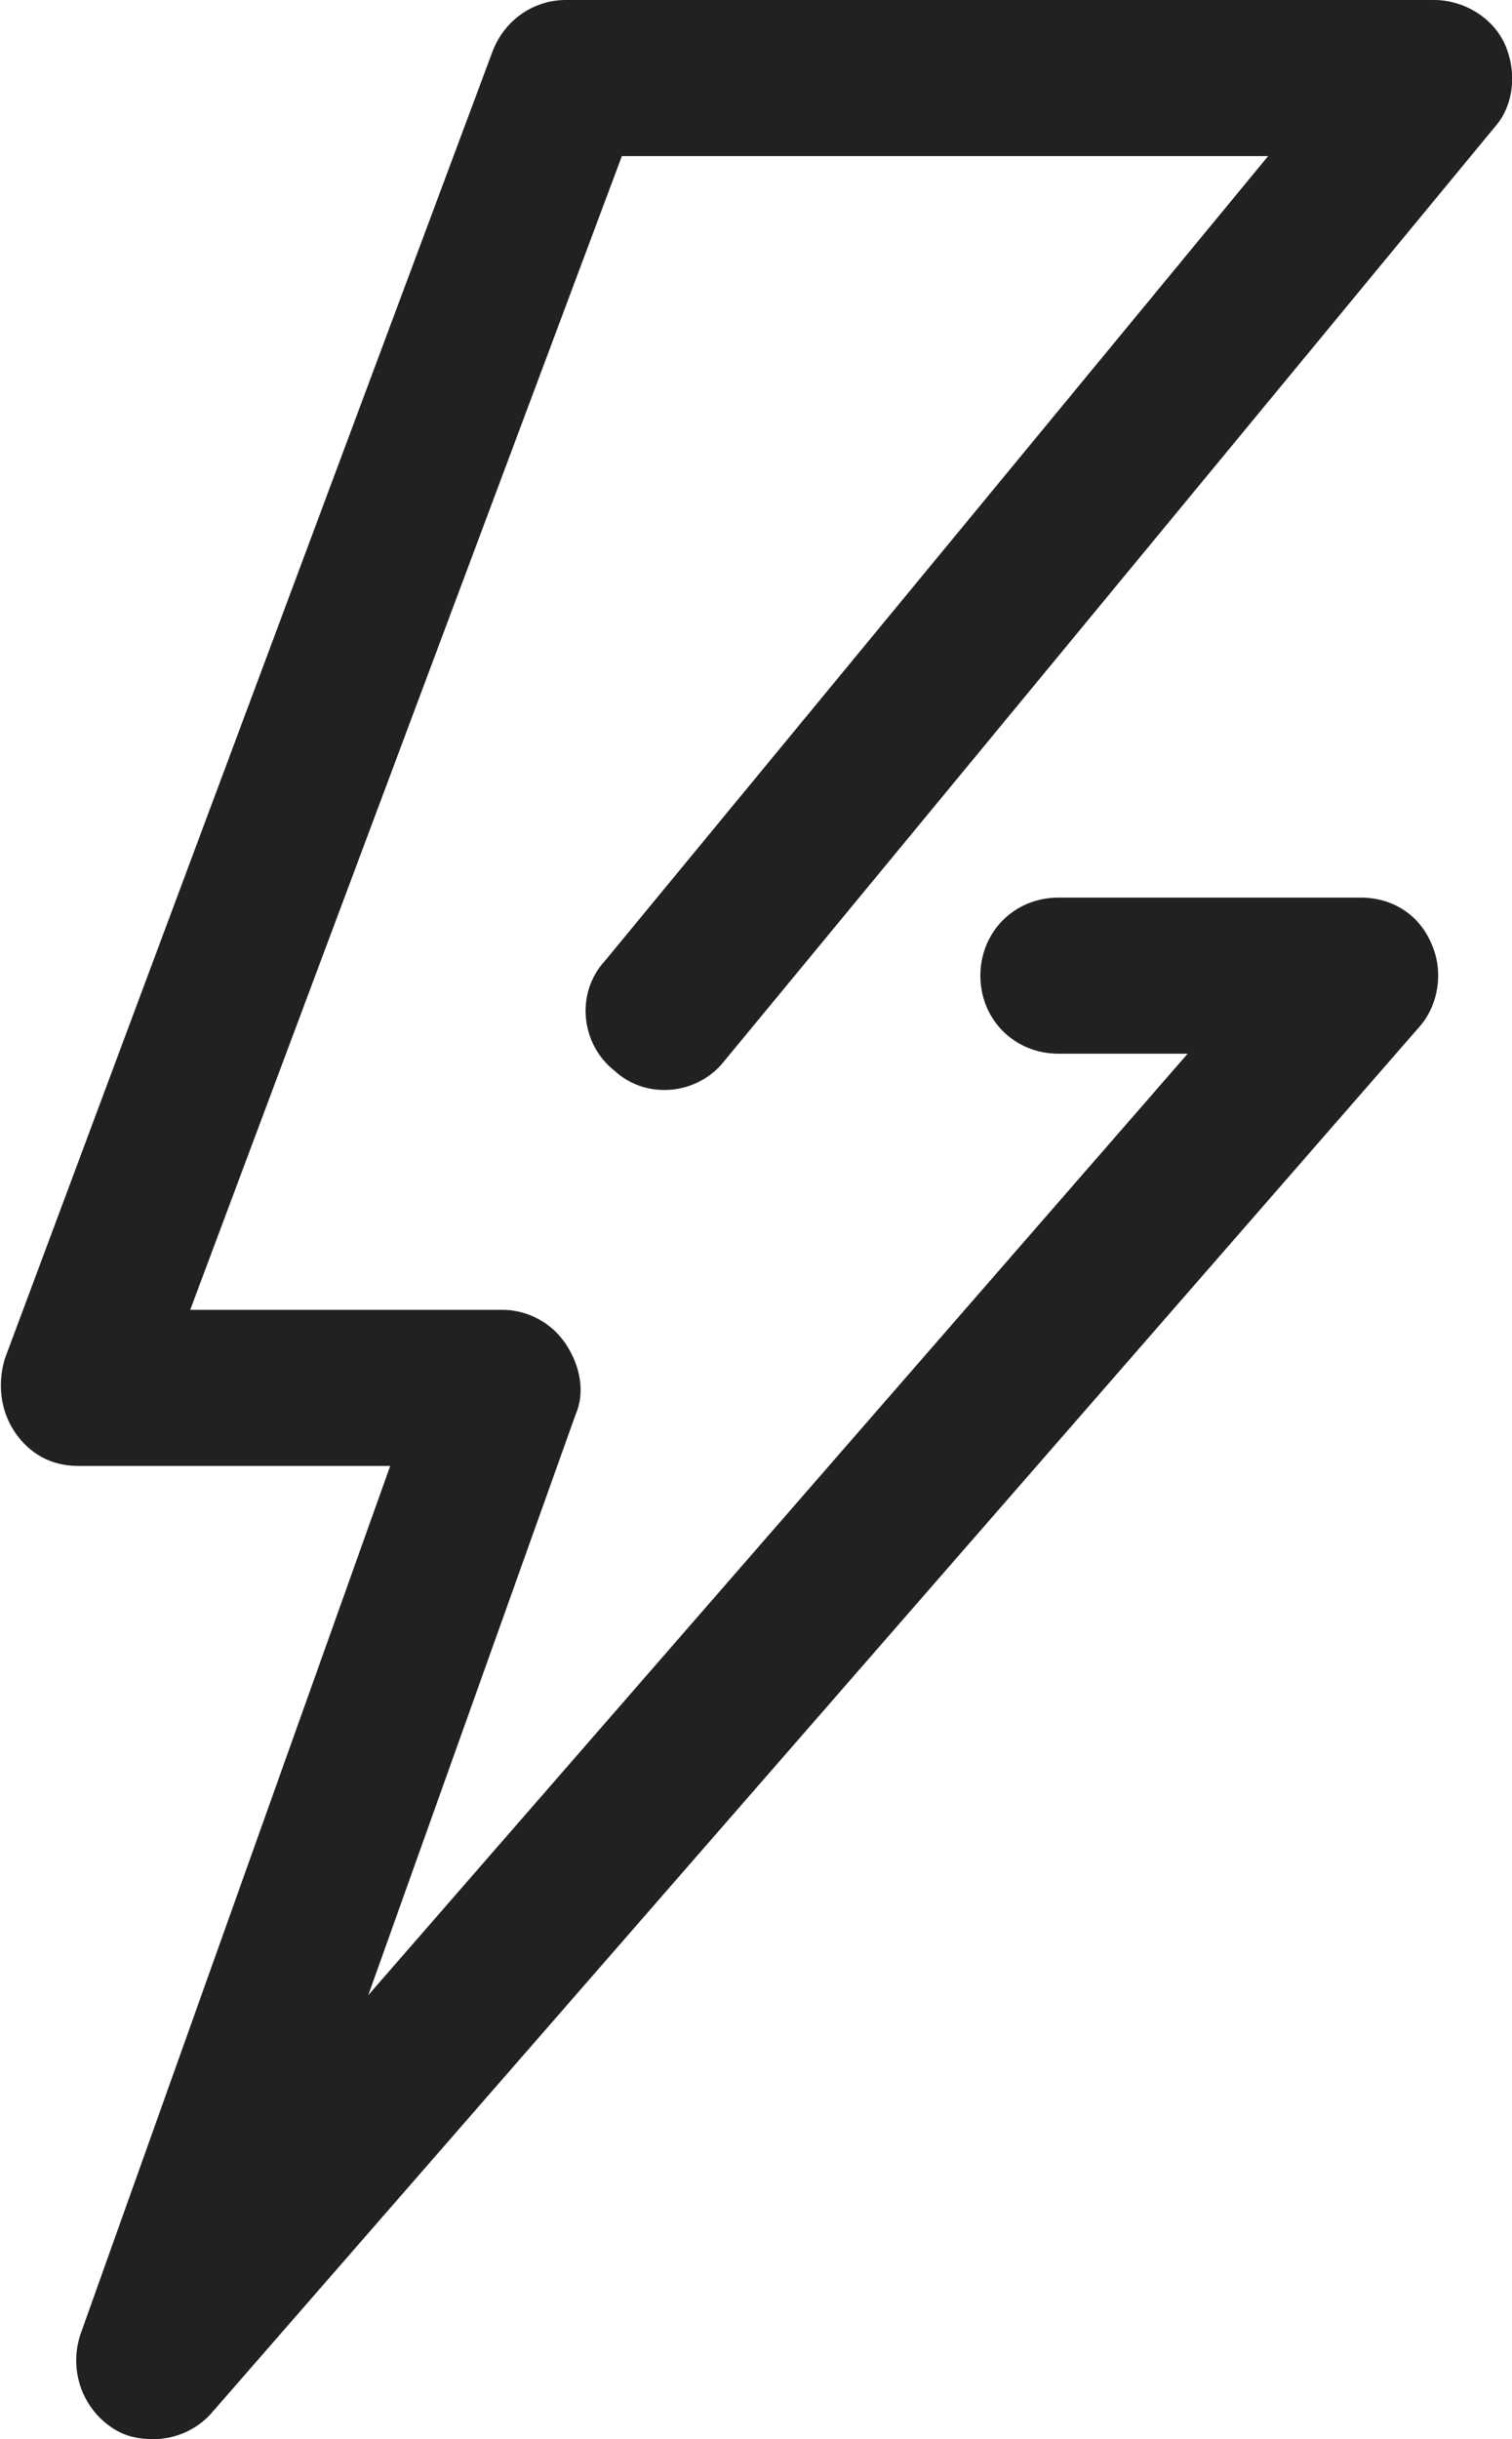 <?xml version="1.0" encoding="utf-8"?>
<!-- Generator: Adobe Illustrator 28.1.0, SVG Export Plug-In . SVG Version: 6.00 Build 0)  -->
<svg version="1.1" id="Layer_1" xmlns="http://www.w3.org/2000/svg" xmlns:xlink="http://www.w3.org/1999/xlink" x="0px" y="0px"
	 viewBox="0 0 62 100" style="enable-background:new 0 0 62 100;" xml:space="preserve">
<style type="text/css">
	.st0{fill:#212121;}
	.st1{display:none;}
	.st2{display:inline;}
	.st3{fill:#FFFFFF;}
	.st4{fill:#262626;}
</style>
<g id="Outlined_-_Event_icons">
	<g id="Flash_Sale_00000101802018838434588220000001659701618192361375_">
		<path class="st0" d="M6.3,100c-0.6,0-1.1-0.1-1.6-0.4c-1.3-0.8-1.9-2.4-1.4-3.9L16,60.1H3.2c-1.1,0-2-0.5-2.6-1.4s-0.7-2-0.4-3
			l20-53.6c0.5-1.3,1.7-2.1,3-2.1h35.6c1.2,0,2.4,0.7,2.9,1.8s0.4,2.5-0.4,3.4L29.7,43.5c-1.1,1.4-3.2,1.6-4.5,0.4
			c-1.4-1.1-1.6-3.2-0.4-4.5L52,6.4H25.5L7.8,53.7h12.8c1,0,2,0.5,2.6,1.4s0.8,2,0.4,2.9l-8.5,23.8l33.6-38.6h-5.3
			c-1.8,0-3.2-1.4-3.2-3.2s1.4-3.2,3.2-3.2h12.4c1.3,0,2.4,0.7,2.9,1.9c0.5,1.1,0.3,2.5-0.5,3.4L8.7,98.9C8.1,99.6,7.2,100,6.3,100z
			"/>
	</g>
</g>
</svg>
